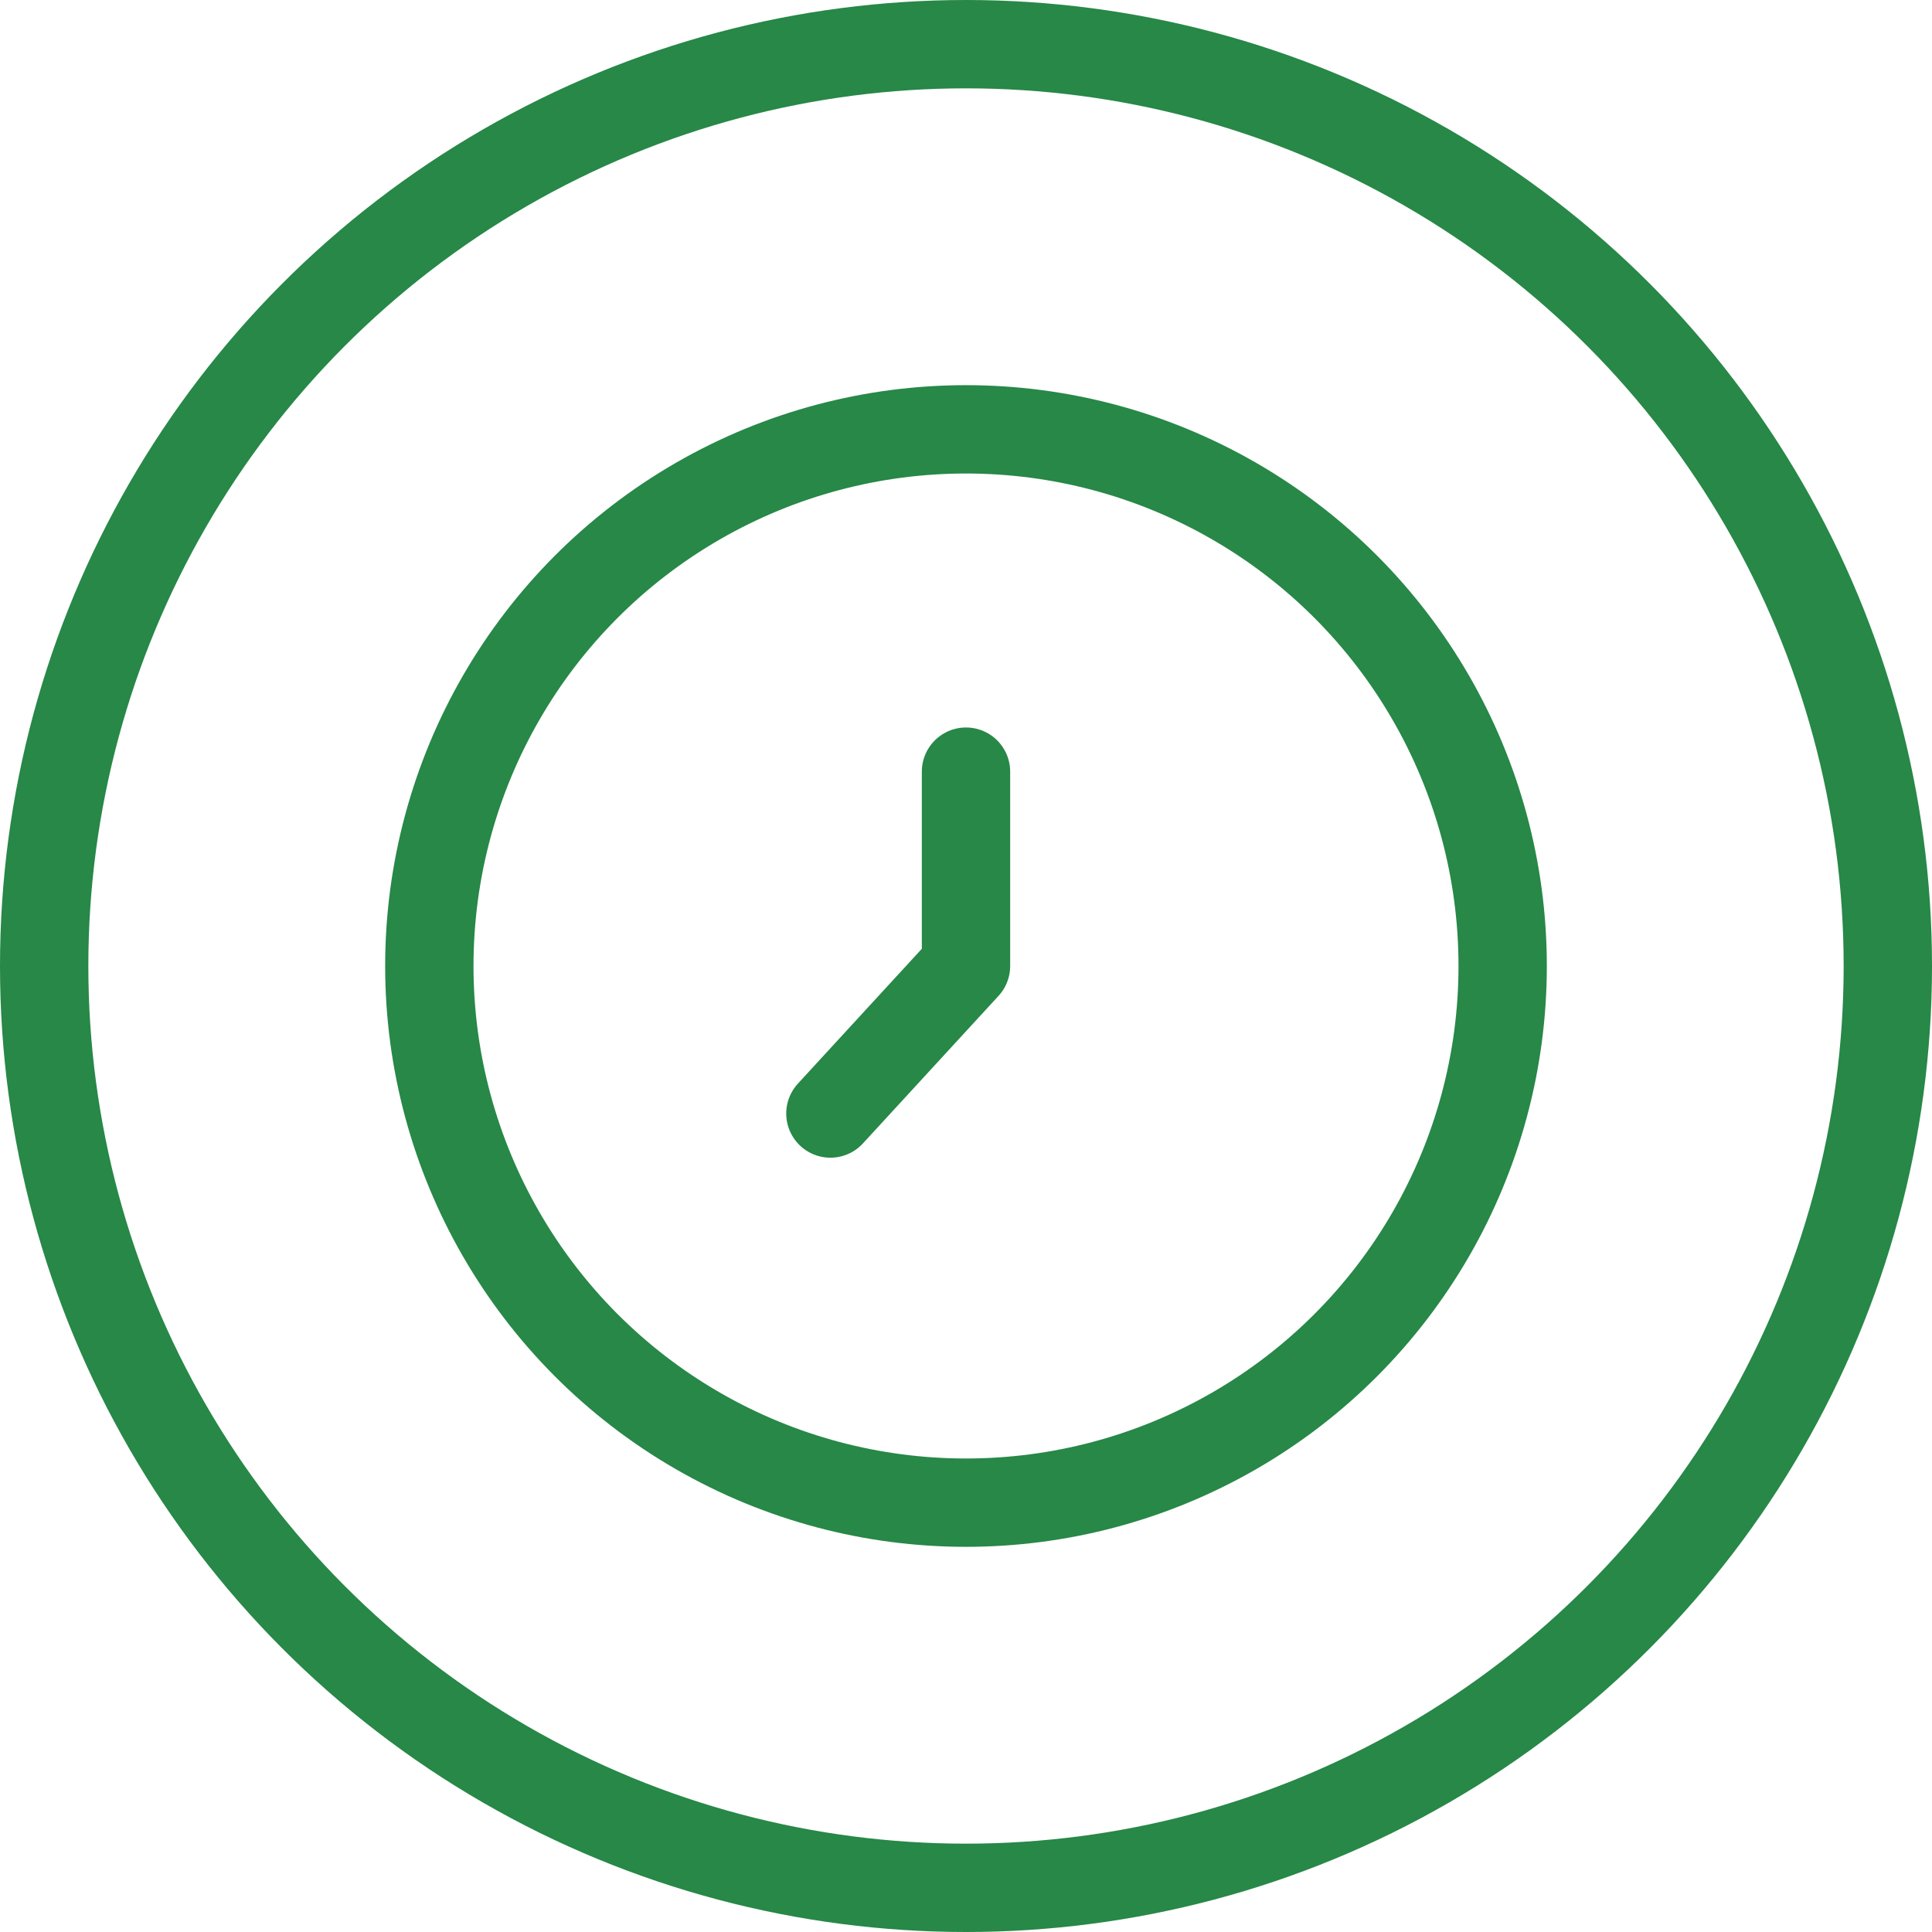 <?xml version="1.0" encoding="UTF-8"?> <svg xmlns="http://www.w3.org/2000/svg" viewBox="0 0 43.74 43.74"><defs><style>.cls-1{fill:none;stroke:#278847;stroke-linecap:round;stroke-linejoin:round;stroke-width:2px;}</style></defs><g id="Layer_2" data-name="Layer 2"><g id="Layer_1-2" data-name="Layer 1"><circle class="cls-1" cx="21.87" cy="21.87" r="20.87"></circle><circle class="cls-1" cx="21.87" cy="21.87" r="12.15"></circle><polyline class="cls-1" points="21.87 17.47 21.87 21.87 18.8 25.21"></polyline></g></g></svg> 